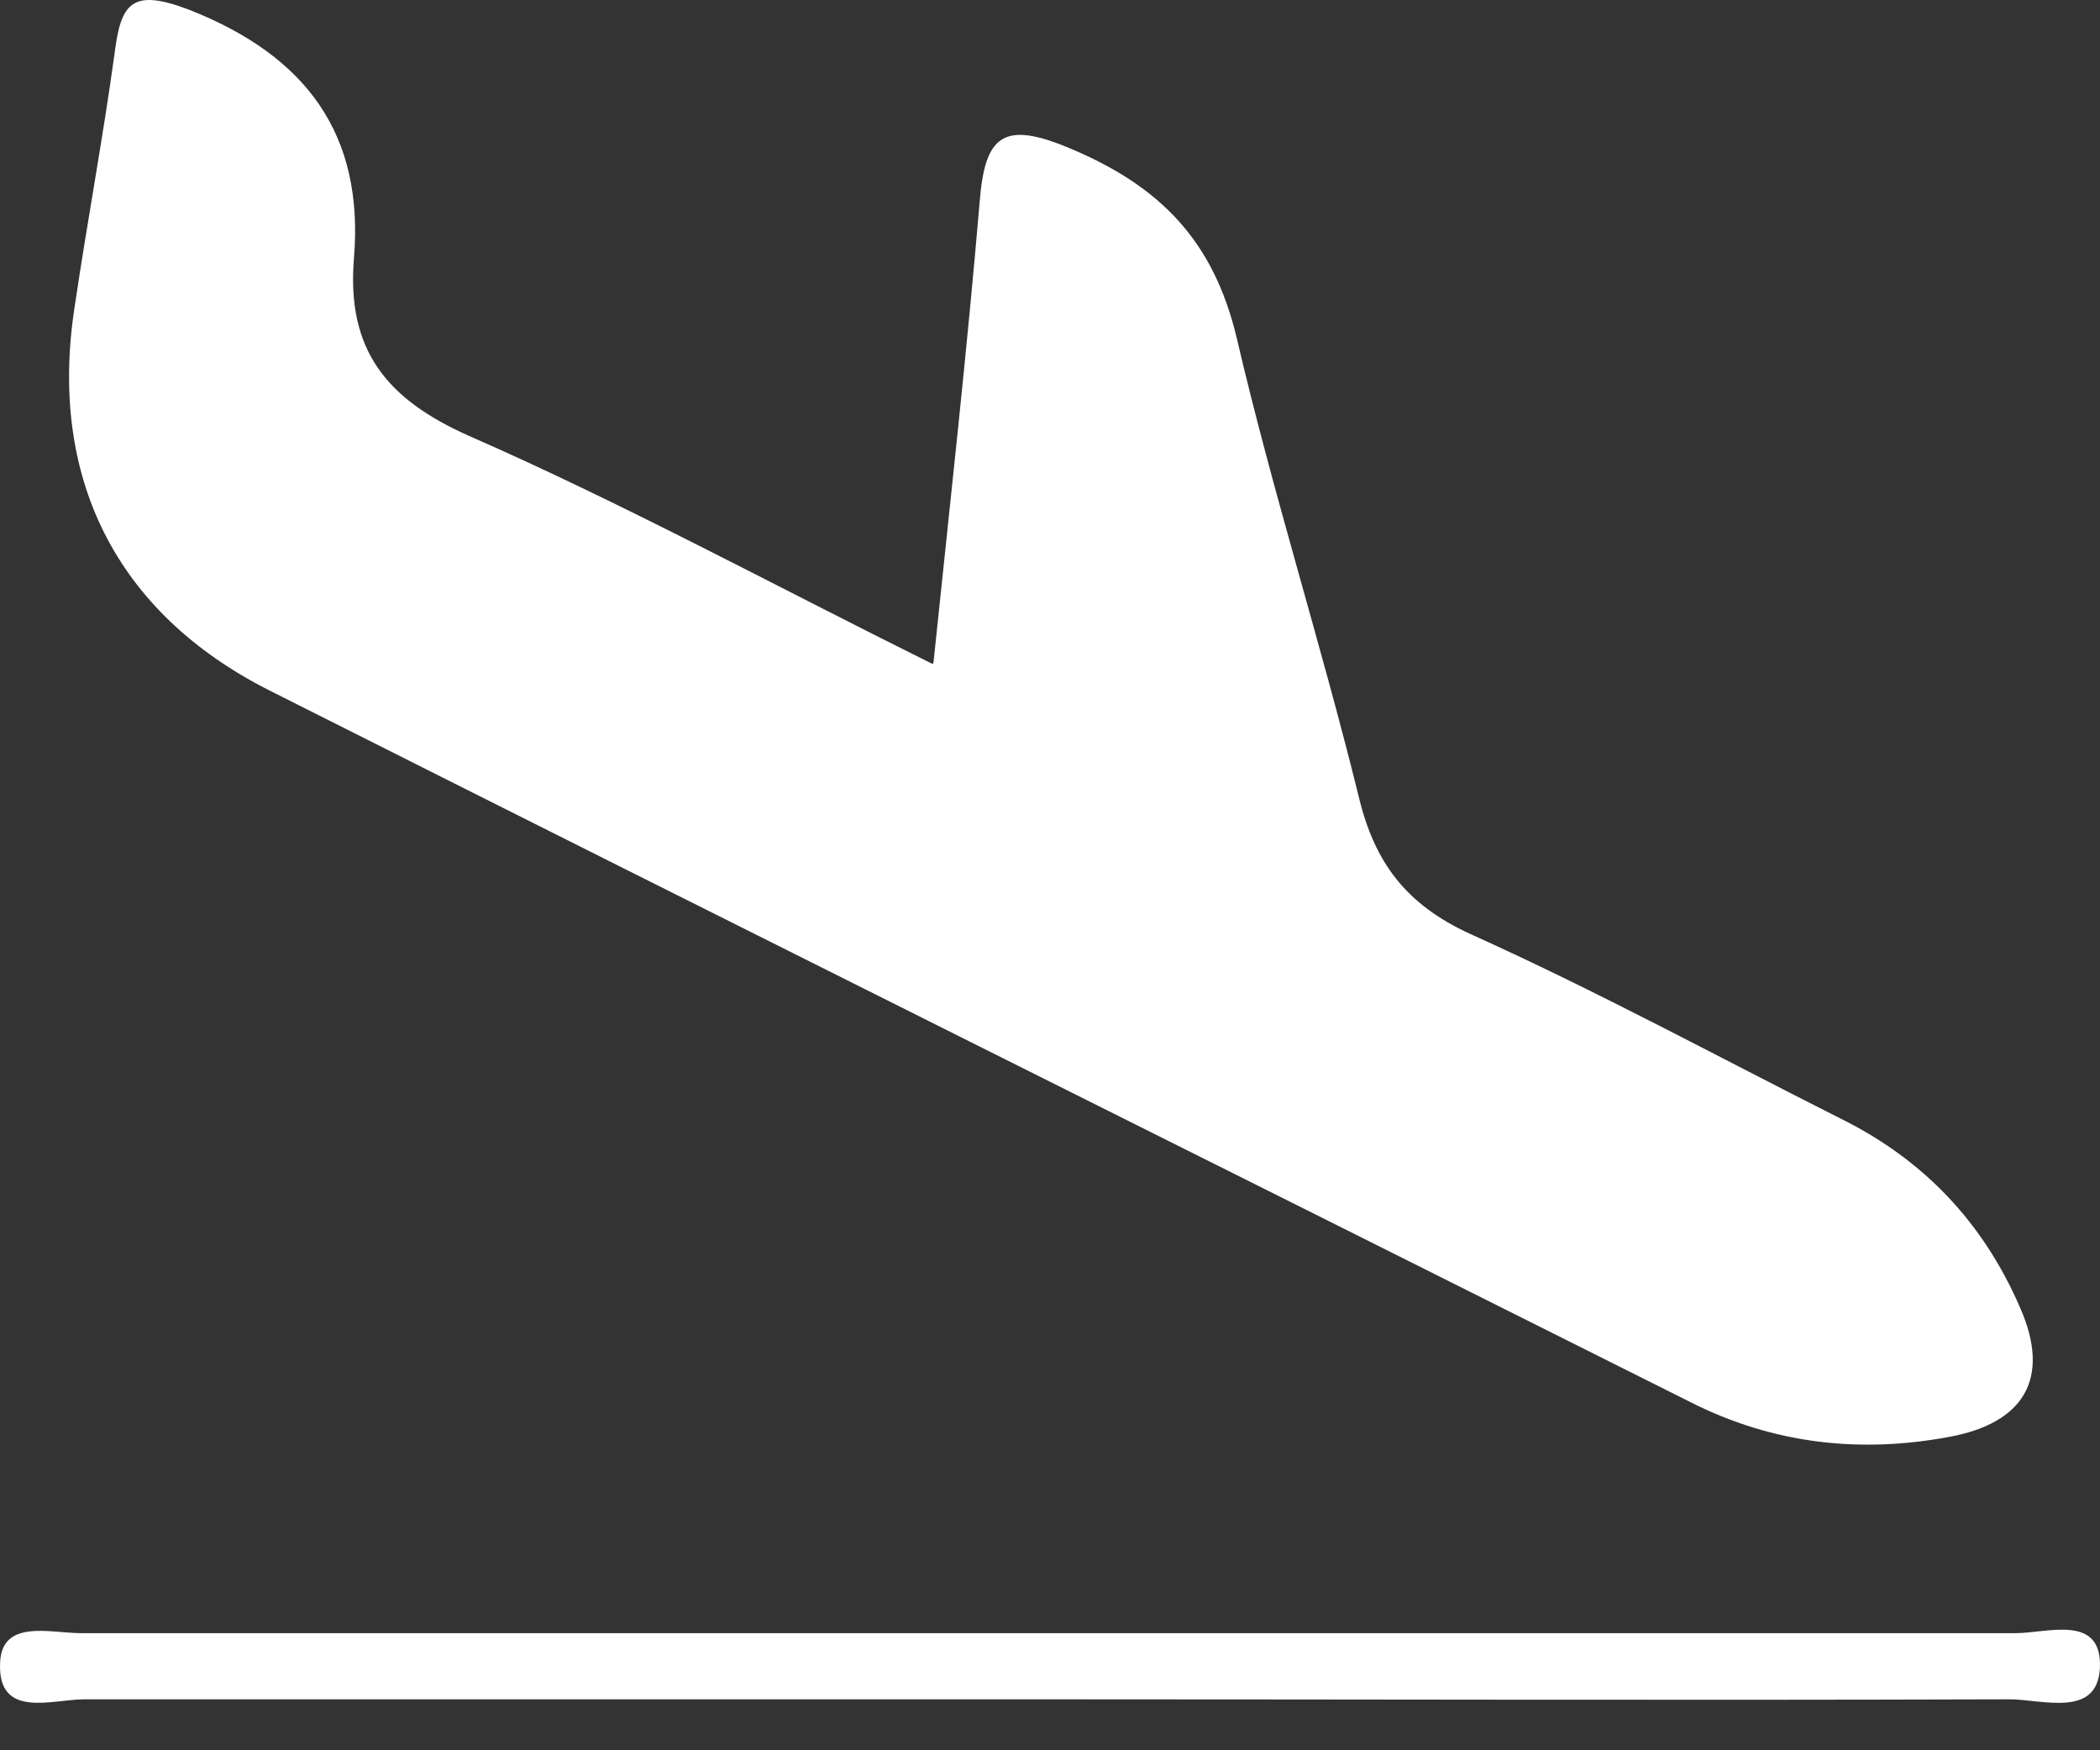 <svg width="30" height="25" viewBox="0 0 30 25" fill="none" xmlns="http://www.w3.org/2000/svg">
<rect x="0" y="0" width="30" height="25" fill="#333333" stroke="none"/>
<g id="Group 161">
<path id="Vector" d="M13.335 9.468C13.575 7.158 13.815 5.013 13.995 2.884C14.07 1.939 14.325 1.714 15.285 2.119C16.575 2.659 17.339 3.439 17.669 4.834C18.179 7.023 18.869 9.183 19.409 11.373C19.634 12.318 20.084 12.918 20.999 13.338C22.799 14.148 24.539 15.093 26.294 15.977C27.479 16.562 28.333 17.462 28.858 18.677C29.308 19.697 28.903 20.327 27.854 20.522C26.579 20.762 25.334 20.627 24.149 20.027C17.384 16.637 10.605 13.263 3.841 9.858C1.651 8.748 0.691 6.813 1.066 4.384C1.246 3.169 1.471 1.969 1.636 0.769C1.726 0.049 1.876 -0.176 2.701 0.139C4.381 0.799 5.205 1.924 5.056 3.694C4.951 4.998 5.52 5.703 6.705 6.228C8.895 7.188 10.995 8.328 13.32 9.483L13.335 9.468Z" fill="white"/>
<path id="Vector_2" d="M14.88 24.272C10.32 24.272 5.76 24.272 1.201 24.272C0.751 24.272 -0.029 24.557 0.001 23.762C0.016 23.117 0.721 23.327 1.156 23.327C10.365 23.327 19.589 23.327 28.798 23.327C29.248 23.327 30.043 23.042 29.998 23.837C29.953 24.542 29.173 24.272 28.708 24.272C24.104 24.287 19.499 24.272 14.88 24.272Z" fill="white"/>
</g>
</svg>
